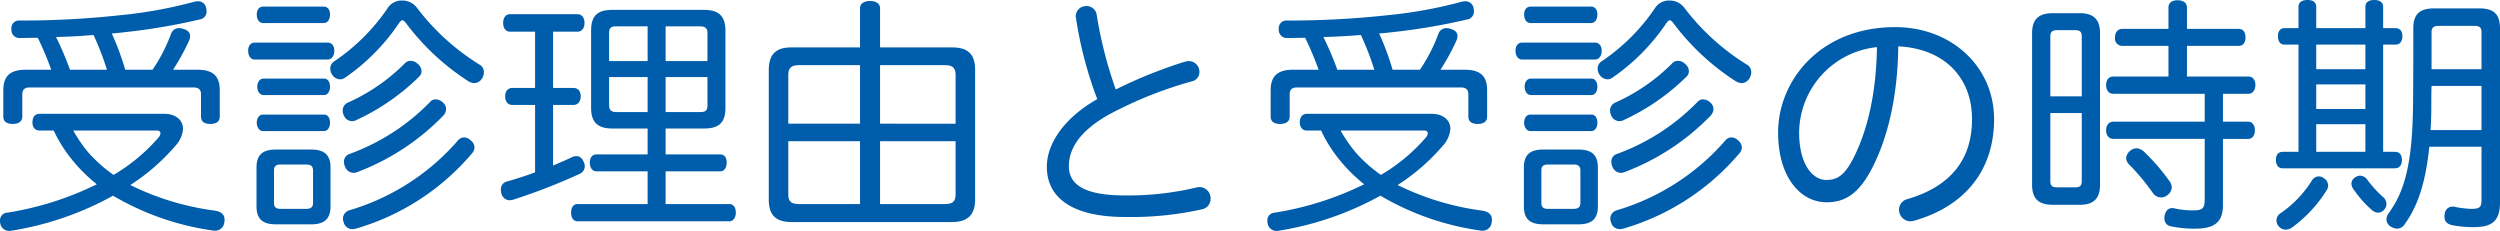 <svg xmlns="http://www.w3.org/2000/svg" width="394.52" height="36.44"><path data-name="パス 2729" d="M4.12 11c-2.48 0-3.6.96-3.6 3.28v4.12c0 .84.64 1.16 1.48 1.16s1.52-.32 1.52-1.16v-3.52c0-.8.44-1.08 1.16-1.08h25.84c.76 0 1.2.28 1.2 1.08v3.52c0 .84.6 1.16 1.48 1.16.84 0 1.48-.32 1.48-1.16v-4.12c0-2.32-1.08-3.28-3.6-3.28h-3.76a35.526 35.526 0 002.52-4.6 1.685 1.685 0 00.16-.72c0-.52-.36-.92-1.08-1.12a1.812 1.812 0 00-.64-.12 1.3 1.3 0 00-1.28.88A26.513 26.513 0 0124.08 11h-4.32a42.776 42.776 0 00-2.12-5.72c.68-.04 1.36-.12 2.04-.2a96.516 96.516 0 0011.8-2A1.255 1.255 0 0032.6 1.8a3.087 3.087 0 00-.08-.6 1.269 1.269 0 00-1.28-1 3.088 3.088 0 00-.6.08A70.65 70.65 0 0118.96 2.4a142.592 142.592 0 01-15.84.84A1.212 1.212 0 001.8 4.6 1.272 1.272 0 003.16 6c.92 0 1.88-.04 2.8-.04A46.31 46.31 0 018.08 11zm6.92 0a48.744 48.744 0 00-2.2-5.16c2-.04 3.96-.16 5.92-.32A45.589 45.589 0 0116.88 11zm-2.56 9.6a21.067 21.067 0 001.92 3.32 24.905 24.905 0 004.88 5.16 49.372 49.372 0 01-14.12 4.48A1.2 1.2 0 000 34.8a1.641 1.641 0 00.04.44 1.412 1.412 0 001.44 1.2 1.107 1.107 0 00.36-.04 49.023 49.023 0 0016-5.52 42.684 42.684 0 0015.64 5.48 1.107 1.107 0 00.36.04 1.438 1.438 0 001.56-1.36 1.107 1.107 0 00.04-.36c0-.92-.64-1.28-1.52-1.44a42.621 42.621 0 01-13.36-4.04 32.515 32.515 0 007.2-6.28 4.365 4.365 0 001.12-2.6c0-1.4-1.2-2.36-2.96-2.36H6.24c-.68 0-1.12.48-1.12 1.36 0 .8.44 1.28 1.12 1.28zm16.24 0c.4 0 .6.16.6.44a1.209 1.209 0 01-.36.72 28.257 28.257 0 01-7.04 5.84 22.559 22.559 0 01-4-3.56 22.758 22.758 0 01-2.36-3.44zM65.84 1.28a2.9 2.9 0 00-2.4-1.2 2.631 2.631 0 00-2.24 1.16 31.085 31.085 0 01-8.4 8.4 1.359 1.359 0 00-.68 1.2 1.74 1.74 0 00.28.92 1.583 1.583 0 001.28.76 1.3 1.3 0 00.8-.28A32.346 32.346 0 0063 3.6c.2-.24.32-.4.52-.4q.18 0 .48.36a37.967 37.967 0 009.88 9.24 2.085 2.085 0 00.96.32 1.5 1.5 0 001.28-.84 1.713 1.713 0 00.24-.88 1.324 1.324 0 00-.68-1.2 36.308 36.308 0 01-9.84-8.92zM67.96 16a33.9 33.9 0 01-12.76 8.28 1.271 1.271 0 00-.92 1.24 1.855 1.855 0 00.16.76 1.467 1.467 0 001.32 1 1.605 1.605 0 00.6-.12 37.1 37.1 0 0013.6-8.92 1.6 1.6 0 00.44-1.04 1.382 1.382 0 00-.52-1.04 1.743 1.743 0 00-1.16-.48 1.093 1.093 0 00-.76.32zm-16.84-1c.64 0 .96-.64.96-1.32s-.32-1.28-.96-1.28H41.6c-.64 0-1 .6-1 1.28s.36 1.32 1 1.32zm0 5.68c.64 0 .96-.64.96-1.32 0-.72-.32-1.28-.96-1.28h-9.6c-.64 0-1 .6-1 1.28s.36 1.32 1 1.32zm-.04-17.04c.64 0 1-.6 1-1.36 0-.72-.36-1.24-1-1.24h-9.52c-.68 0-1.04.52-1.04 1.24 0 .76.36 1.36 1.04 1.36zm1.08 22.8c0-2-1-2.84-3.04-2.84h-5.6c-2.08 0-3.04.84-3.04 2.84v6.12c0 2 .96 2.84 3.04 2.84h5.6c2.04 0 3.04-.84 3.04-2.84zm-7.88 6.52c-.68 0-1.04-.24-1.04-.92v-5.16c0-.68.36-.92 1.04-.92h4.04c.68 0 1.08.24 1.08.92v5.16c0 .68-.4.92-1.08.92zm21.64-22.88a1.579 1.579 0 00-1.12-.48 1.215 1.215 0 00-.92.4 29.669 29.669 0 01-9 6.2 1.343 1.343 0 00-.8 1.24 1.569 1.569 0 00.16.72 1.424 1.424 0 001.32.96 1.267 1.267 0 00.64-.16 34.734 34.734 0 009.96-6.88 1.151 1.151 0 00.36-.84 1.518 1.518 0 00-.6-1.16zm8.32 12.04a1.508 1.508 0 00-1-.44 1.308 1.308 0 00-1 .52 36.3 36.3 0 01-17.16 11 1.381 1.381 0 00-.96 1.32 1.57 1.57 0 00.12.56 1.386 1.386 0 001.36 1.08 3.138 3.138 0 00.56-.08 37.78 37.78 0 0018.36-11.92 1.409 1.409 0 00.36-.92 1.5 1.5 0 00-.64-1.12zM40.2 6.72c-.64 0-1.04.52-1.04 1.28 0 .8.4 1.4 1.04 1.4h11.48c.68 0 1.08-.6 1.08-1.4 0-.76-.4-1.28-1.08-1.28zM84.44 5v8.88h-3.6c-.72 0-1.12.56-1.12 1.32 0 .8.4 1.36 1.12 1.36h3.6V27.2q-2.28.84-4.44 1.44a1.255 1.255 0 00-.96 1.28 3.088 3.088 0 00.08.6 1.368 1.368 0 001.28 1.08 2.7 2.7 0 00.56-.08 95.13 95.13 0 0010.6-4.12 1.32 1.32 0 00.72-1.2 1.63 1.63 0 00-.2-.72c-.28-.6-.64-.84-1.08-.84a1.569 1.569 0 00-.72.16c-.92.44-1.96.88-3 1.32v-9.56h3.2c.76 0 1.16-.56 1.16-1.36s-.4-1.32-1.16-1.32h-3.2V5h3.84c.72 0 1.12-.6 1.12-1.36 0-.84-.4-1.4-1.12-1.4H80.48c-.68 0-1.08.56-1.08 1.4 0 .76.4 1.36 1.08 1.36zm17.76 15.28v4.08h-8.04c-.72 0-1.08.56-1.08 1.28 0 .8.36 1.4 1.08 1.4h8.04v5.16H91.16c-.68 0-1.04.56-1.04 1.36 0 .76.36 1.36 1.04 1.36h23.92c.68 0 1.04-.64 1.04-1.36 0-.8-.36-1.36-1.04-1.36h-10.04v-5.16h8.6c.68 0 1.04-.6 1.04-1.4 0-.76-.36-1.28-1.04-1.28h-8.6v-4.08h6.04c2.32 0 3.4-.88 3.4-3.24V4.84c0-2.44-1.2-3.28-3.4-3.28H96.64c-2.32 0-3.36.88-3.36 3.28v12.2c0 2.36 1.16 3.24 3.36 3.24zm0-16.12v5.48h-6.08V5.2c0-.84.36-1.04 1.12-1.04zm2.84 0h5.48c.76 0 1.12.32 1.12 1.04v4.44h-6.6zm-2.84 8v5.52h-4.96c-.76 0-1.12-.32-1.12-1.04v-4.48zm2.84 0h6.6v4.48c0 .84-.36 1.04-1.12 1.04h-5.48zm33.84-4.68V1.32c0-.8-.72-1.16-1.56-1.16-.92 0-1.6.36-1.6 1.16v6.16h-10.8c-2.44 0-3.6 1.04-3.6 3.6v20.4c0 2.52 1.16 3.56 3.6 3.56h25.32c2.44 0 3.64-1.12 3.64-3.56V10.96c0-2.44-1.2-3.48-3.64-3.48zm0 12.04v-9.24h10.16c1.32 0 1.76.44 1.76 1.6v7.64zm-3.16 0H124.4v-7.64c0-1.16.44-1.6 1.76-1.6h9.56zm0 2.76v9.92h-9.56c-1.32 0-1.76-.4-1.76-1.56v-8.36zm3.16 0h11.92v8.36c0 1.16-.44 1.56-1.76 1.56h-10.16zm37.2-8.16a66.455 66.455 0 01-3-11.68 1.6 1.6 0 00-1.64-1.48 1.62 1.62 0 00-1.68 1.6.681.681 0 00.04.28 61.306 61.306 0 003.36 12.8c-5.36 3.04-7.96 7.12-7.96 10.68 0 4.88 4 7.92 12.32 7.92a51.3 51.3 0 0012.12-1.2 1.674 1.674 0 001.4-1.68 1.778 1.778 0 00-1.68-1.84 1.794 1.794 0 00-.44.04 46.6 46.6 0 01-11.44 1.28c-6.56 0-8.8-1.84-8.8-4.6 0-2.72 1.6-5.48 6.24-8.12a63.445 63.445 0 0113.16-5.28 1.5 1.5 0 001.2-1.48 1.688 1.688 0 00-1.64-1.72 3.088 3.088 0 00-.6.08 73.723 73.723 0 00-10.96 4.4zM204.12 11c-2.48 0-3.6.96-3.6 3.28v4.12c0 .84.64 1.16 1.48 1.16s1.52-.32 1.52-1.16v-3.52c0-.8.44-1.08 1.16-1.08h25.84c.76 0 1.2.28 1.2 1.08v3.52c0 .84.6 1.16 1.48 1.16.84 0 1.48-.32 1.48-1.16v-4.12c0-2.32-1.08-3.28-3.6-3.28h-3.76a35.525 35.525 0 002.52-4.6 1.685 1.685 0 00.16-.72c0-.52-.36-.92-1.08-1.12a1.812 1.812 0 00-.64-.12 1.3 1.3 0 00-1.28.88 26.514 26.514 0 01-2.92 5.68h-4.32a42.776 42.776 0 00-2.12-5.72c.68-.04 1.36-.12 2.04-.2a96.516 96.516 0 0011.8-2 1.255 1.255 0 001.12-1.28 3.088 3.088 0 00-.08-.6 1.269 1.269 0 00-1.28-1 3.087 3.087 0 00-.6.08 70.65 70.65 0 01-11.68 2.12 142.592 142.592 0 01-15.84.84 1.212 1.212 0 00-1.32 1.36 1.272 1.272 0 001.36 1.4c.92 0 1.88-.04 2.8-.04a46.314 46.314 0 012.12 5.04zm6.92 0a48.745 48.745 0 00-2.2-5.16c2-.04 3.96-.16 5.92-.32a45.591 45.591 0 012.12 5.48zm-2.56 9.6a21.068 21.068 0 001.92 3.32 24.905 24.905 0 004.88 5.16 49.372 49.372 0 01-14.12 4.48A1.2 1.2 0 00200 34.8a1.641 1.641 0 00.04.44 1.412 1.412 0 001.44 1.2 1.107 1.107 0 00.36-.04 49.023 49.023 0 0016-5.52 42.684 42.684 0 0015.64 5.48 1.107 1.107 0 00.36.04 1.438 1.438 0 001.56-1.36 1.108 1.108 0 00.04-.36c0-.92-.64-1.28-1.52-1.44a42.621 42.621 0 01-13.36-4.04 32.515 32.515 0 007.2-6.28 4.365 4.365 0 001.12-2.6c0-1.4-1.2-2.36-2.96-2.36h-19.68c-.68 0-1.12.48-1.12 1.36 0 .8.44 1.28 1.12 1.28zm16.24 0c.4 0 .6.16.6.44a1.209 1.209 0 01-.36.72 28.257 28.257 0 01-7.04 5.84 22.559 22.559 0 01-4-3.56 22.758 22.758 0 01-2.36-3.44zm41.12-19.32a2.9 2.9 0 00-2.4-1.2 2.631 2.631 0 00-2.24 1.16 31.085 31.085 0 01-8.4 8.4 1.359 1.359 0 00-.68 1.2 1.74 1.74 0 00.28.92 1.583 1.583 0 001.28.76 1.3 1.3 0 00.8-.28A32.345 32.345 0 00263 3.6c.2-.24.32-.4.52-.4q.18 0 .48.36a37.968 37.968 0 009.88 9.24 2.085 2.085 0 00.96.32 1.5 1.5 0 001.28-.84 1.713 1.713 0 00.24-.88 1.324 1.324 0 00-.68-1.2 36.308 36.308 0 01-9.84-8.92zM267.96 16a33.9 33.9 0 01-12.76 8.28 1.271 1.271 0 00-.92 1.24 1.855 1.855 0 00.16.76 1.467 1.467 0 001.32 1 1.605 1.605 0 00.6-.12 37.1 37.1 0 0013.6-8.92 1.6 1.6 0 00.44-1.04 1.382 1.382 0 00-.52-1.04 1.743 1.743 0 00-1.16-.48 1.093 1.093 0 00-.76.32zm-16.84-1c.64 0 .96-.64.96-1.32s-.32-1.28-.96-1.28h-9.52c-.64 0-1 .6-1 1.28s.36 1.32 1 1.32zm0 5.68c.64 0 .96-.64.96-1.32 0-.72-.32-1.28-.96-1.28h-9.6c-.64 0-1 .6-1 1.28s.36 1.32 1 1.32zm-.04-17.04c.64 0 1-.6 1-1.36 0-.72-.36-1.24-1-1.24h-9.52c-.68 0-1.04.52-1.04 1.24 0 .76.36 1.36 1.04 1.36zm1.08 22.8c0-2-1-2.84-3.04-2.84h-5.6c-2.08 0-3.04.84-3.04 2.84v6.12c0 2 .96 2.84 3.04 2.84h5.6c2.04 0 3.04-.84 3.04-2.84zm-7.88 6.52c-.68 0-1.04-.24-1.04-.92v-5.16c0-.68.36-.92 1.04-.92h4.04c.68 0 1.08.24 1.08.92v5.16c0 .68-.4.92-1.08.92zm21.64-22.88a1.579 1.579 0 00-1.12-.48 1.215 1.215 0 00-.92.4 29.669 29.669 0 01-9 6.2 1.343 1.343 0 00-.8 1.24 1.569 1.569 0 00.16.72 1.424 1.424 0 001.32.96 1.267 1.267 0 00.64-.16 34.733 34.733 0 009.96-6.88 1.151 1.151 0 00.36-.84 1.518 1.518 0 00-.6-1.16zm8.32 12.04a1.508 1.508 0 00-1-.44 1.308 1.308 0 00-1 .52 36.3 36.3 0 01-17.16 11 1.381 1.381 0 00-.96 1.32 1.57 1.57 0 00.12.56 1.386 1.386 0 001.36 1.08 3.137 3.137 0 00.56-.08 37.781 37.781 0 0018.36-11.92 1.409 1.409 0 00.36-.92 1.5 1.5 0 00-.64-1.12zM240.2 6.72c-.64 0-1.04.52-1.04 1.28 0 .8.4 1.4 1.04 1.4h11.48c.68 0 1.08-.6 1.08-1.4 0-.76-.4-1.28-1.08-1.28zm55.24 19.8c2.44-4.72 4.04-11.28 4.12-19.2 7.04.32 11.64 4.72 11.64 11.48 0 6.52-3.52 10.64-10.12 12.6a1.733 1.733 0 00-1.4 1.68 1.825 1.825 0 001.8 1.84 3.137 3.137 0 00.56-.08c8-2.28 12.64-7.92 12.64-16.04 0-8.28-6.72-14.52-15.6-14.52-11.76 0-18.48 8.36-18.48 16.64 0 7.08 3.56 11 7.64 11 2.8 0 5.04-1.2 7.2-5.4zm-3-1.48c-1.4 2.68-2.52 3.36-4.28 3.36-1.88 0-4.24-2.12-4.24-7.52A13.658 13.658 0 01296.2 7.44c-.12 7.4-1.52 13.24-3.76 17.6zm49.76-12.96h-8.72c-.72 0-1.12.56-1.12 1.36 0 .76.4 1.36 1.12 1.36h14.44v4.4h-14.4c-.72 0-1.16.56-1.16 1.36s.44 1.36 1.16 1.36h14.4v9.56c0 1.4-.36 1.72-1.8 1.72a13.455 13.455 0 01-3-.32 1.108 1.108 0 00-.36-.04c-.56 0-1 .4-1.16 1.16a1.642 1.642 0 00-.04.44 1.215 1.215 0 001.08 1.28 17.142 17.142 0 003.84.36c2.92 0 4.32-1 4.32-3.68V21.92h3.96c.68 0 1.08-.56 1.08-1.36s-.4-1.36-1.08-1.36h-3.96v-4.4h4.04c.64 0 1.08-.6 1.08-1.4s-.44-1.32-1.08-1.32h-9.72V7.24h8.2c.68 0 1.04-.56 1.04-1.36 0-.76-.36-1.32-1.04-1.32h-8.2V1.2c0-.76-.6-1.16-1.48-1.16s-1.44.4-1.44 1.16v3.36h-7.28c-.76 0-1.16.6-1.16 1.36a1.16 1.16 0 001.16 1.32h7.28zm-10.8-6.84c0-2.24-1.08-3.16-3.2-3.16h-4.24c-2.2 0-3.28.92-3.28 3.16v23.92c0 2.24 1.08 3.16 3.28 3.16h4.24c2.12 0 3.2-.92 3.2-3.16zm-7.84 9.96V5.76c0-.8.36-1 1.12-1h2.76c.72 0 1.08.2 1.08 1v9.44zm4.96 2.64v10.72c0 .84-.36 1-1.08 1h-2.76c-.76 0-1.12-.16-1.12-1V17.84zm9.8 6.08a1.889 1.889 0 00-1.16-.52 1.609 1.609 0 00-1 .4 1.641 1.641 0 00-.64 1.16 1.464 1.464 0 00.48 1 35.769 35.769 0 013.76 4.52 1.6 1.6 0 001.28.68 1.685 1.685 0 001.04-.4 1.641 1.641 0 00.64-1.16 1.743 1.743 0 00-.44-1.12 31.477 31.477 0 00-3.96-4.56zm37.76-19.48V1.08c0-.72-.52-1.08-1.4-1.08s-1.4.36-1.4 1.08v3.36h-7.76V1.08c0-.72-.52-1.08-1.36-1.08-.92 0-1.44.36-1.44 1.08v3.36h-2.2c-.68 0-1.04.48-1.04 1.28s.36 1.32 1.04 1.32h2.2v16.92h-2.48c-.68 0-1.08.44-1.08 1.28s.4 1.32 1.08 1.32h17.72c.68 0 1.08-.48 1.08-1.32s-.4-1.28-1.08-1.28h-1.88V7.04h1.96c.68 0 1.08-.52 1.08-1.32s-.4-1.28-1.08-1.28zm-10.56 2.6h7.76v3.88h-7.76zm0 6.28h7.76v3.88h-7.76zm0 6.28h7.76v4.36h-7.76zm26.08 3.56v8.28c0 1.24-.2 1.52-1.64 1.52a14.865 14.865 0 01-2.6-.32.78.78 0 00-.32-.04 1.239 1.239 0 00-1.24 1.12 2.3 2.3 0 00-.04.48c0 .72.36 1.12 1.16 1.32a17.046 17.046 0 003.52.32c2.84 0 4.08-1 4.08-3.88V4.48c0-2.28-1-3.16-3.32-3.16h-7.04c-2.28 0-3.32.88-3.32 3.16 0 3.6 0 7.84-.04 11.76-.08 9.44-1.28 13.92-3.88 17.44a1.831 1.831 0 00-.32.96 1.382 1.382 0 00.68 1.12 2.085 2.085 0 00.96.32 1.445 1.445 0 001.28-.76c2.04-2.84 3.28-6.56 3.84-12.16zm0-12.24h-7.88V5.04c0-.76.44-.96 1.16-.96h5.6c.72 0 1.12.2 1.12.96zm0 2.64v6.96h-8.04c.08-1.16.12-2.36.12-3.68 0-1.08 0-2.16.04-3.28zm-19.88 14.4a1.154 1.154 0 00-.64 1 1.409 1.409 0 00.28.84 16.713 16.713 0 002.92 3.32 1.592 1.592 0 001 .44 1.251 1.251 0 001-.52 1.291 1.291 0 00.32-.84 1.455 1.455 0 00-.6-1.16 19.038 19.038 0 01-2.4-2.64 1.446 1.446 0 00-1.16-.68 1.29 1.29 0 00-.72.24zm-11.76 5.64a1.418 1.418 0 00-.72 1.2 1.486 1.486 0 00.32.88 1.539 1.539 0 001.16.56 1.831 1.831 0 00.96-.32 21.353 21.353 0 005.48-5.88 1.414 1.414 0 00.24-.76 1.393 1.393 0 00-.68-1.16 1.223 1.223 0 00-.8-.28 1.272 1.272 0 00-1.08.64 17.45 17.45 0 01-4.88 5.12z" fill="#005dab"/></svg>